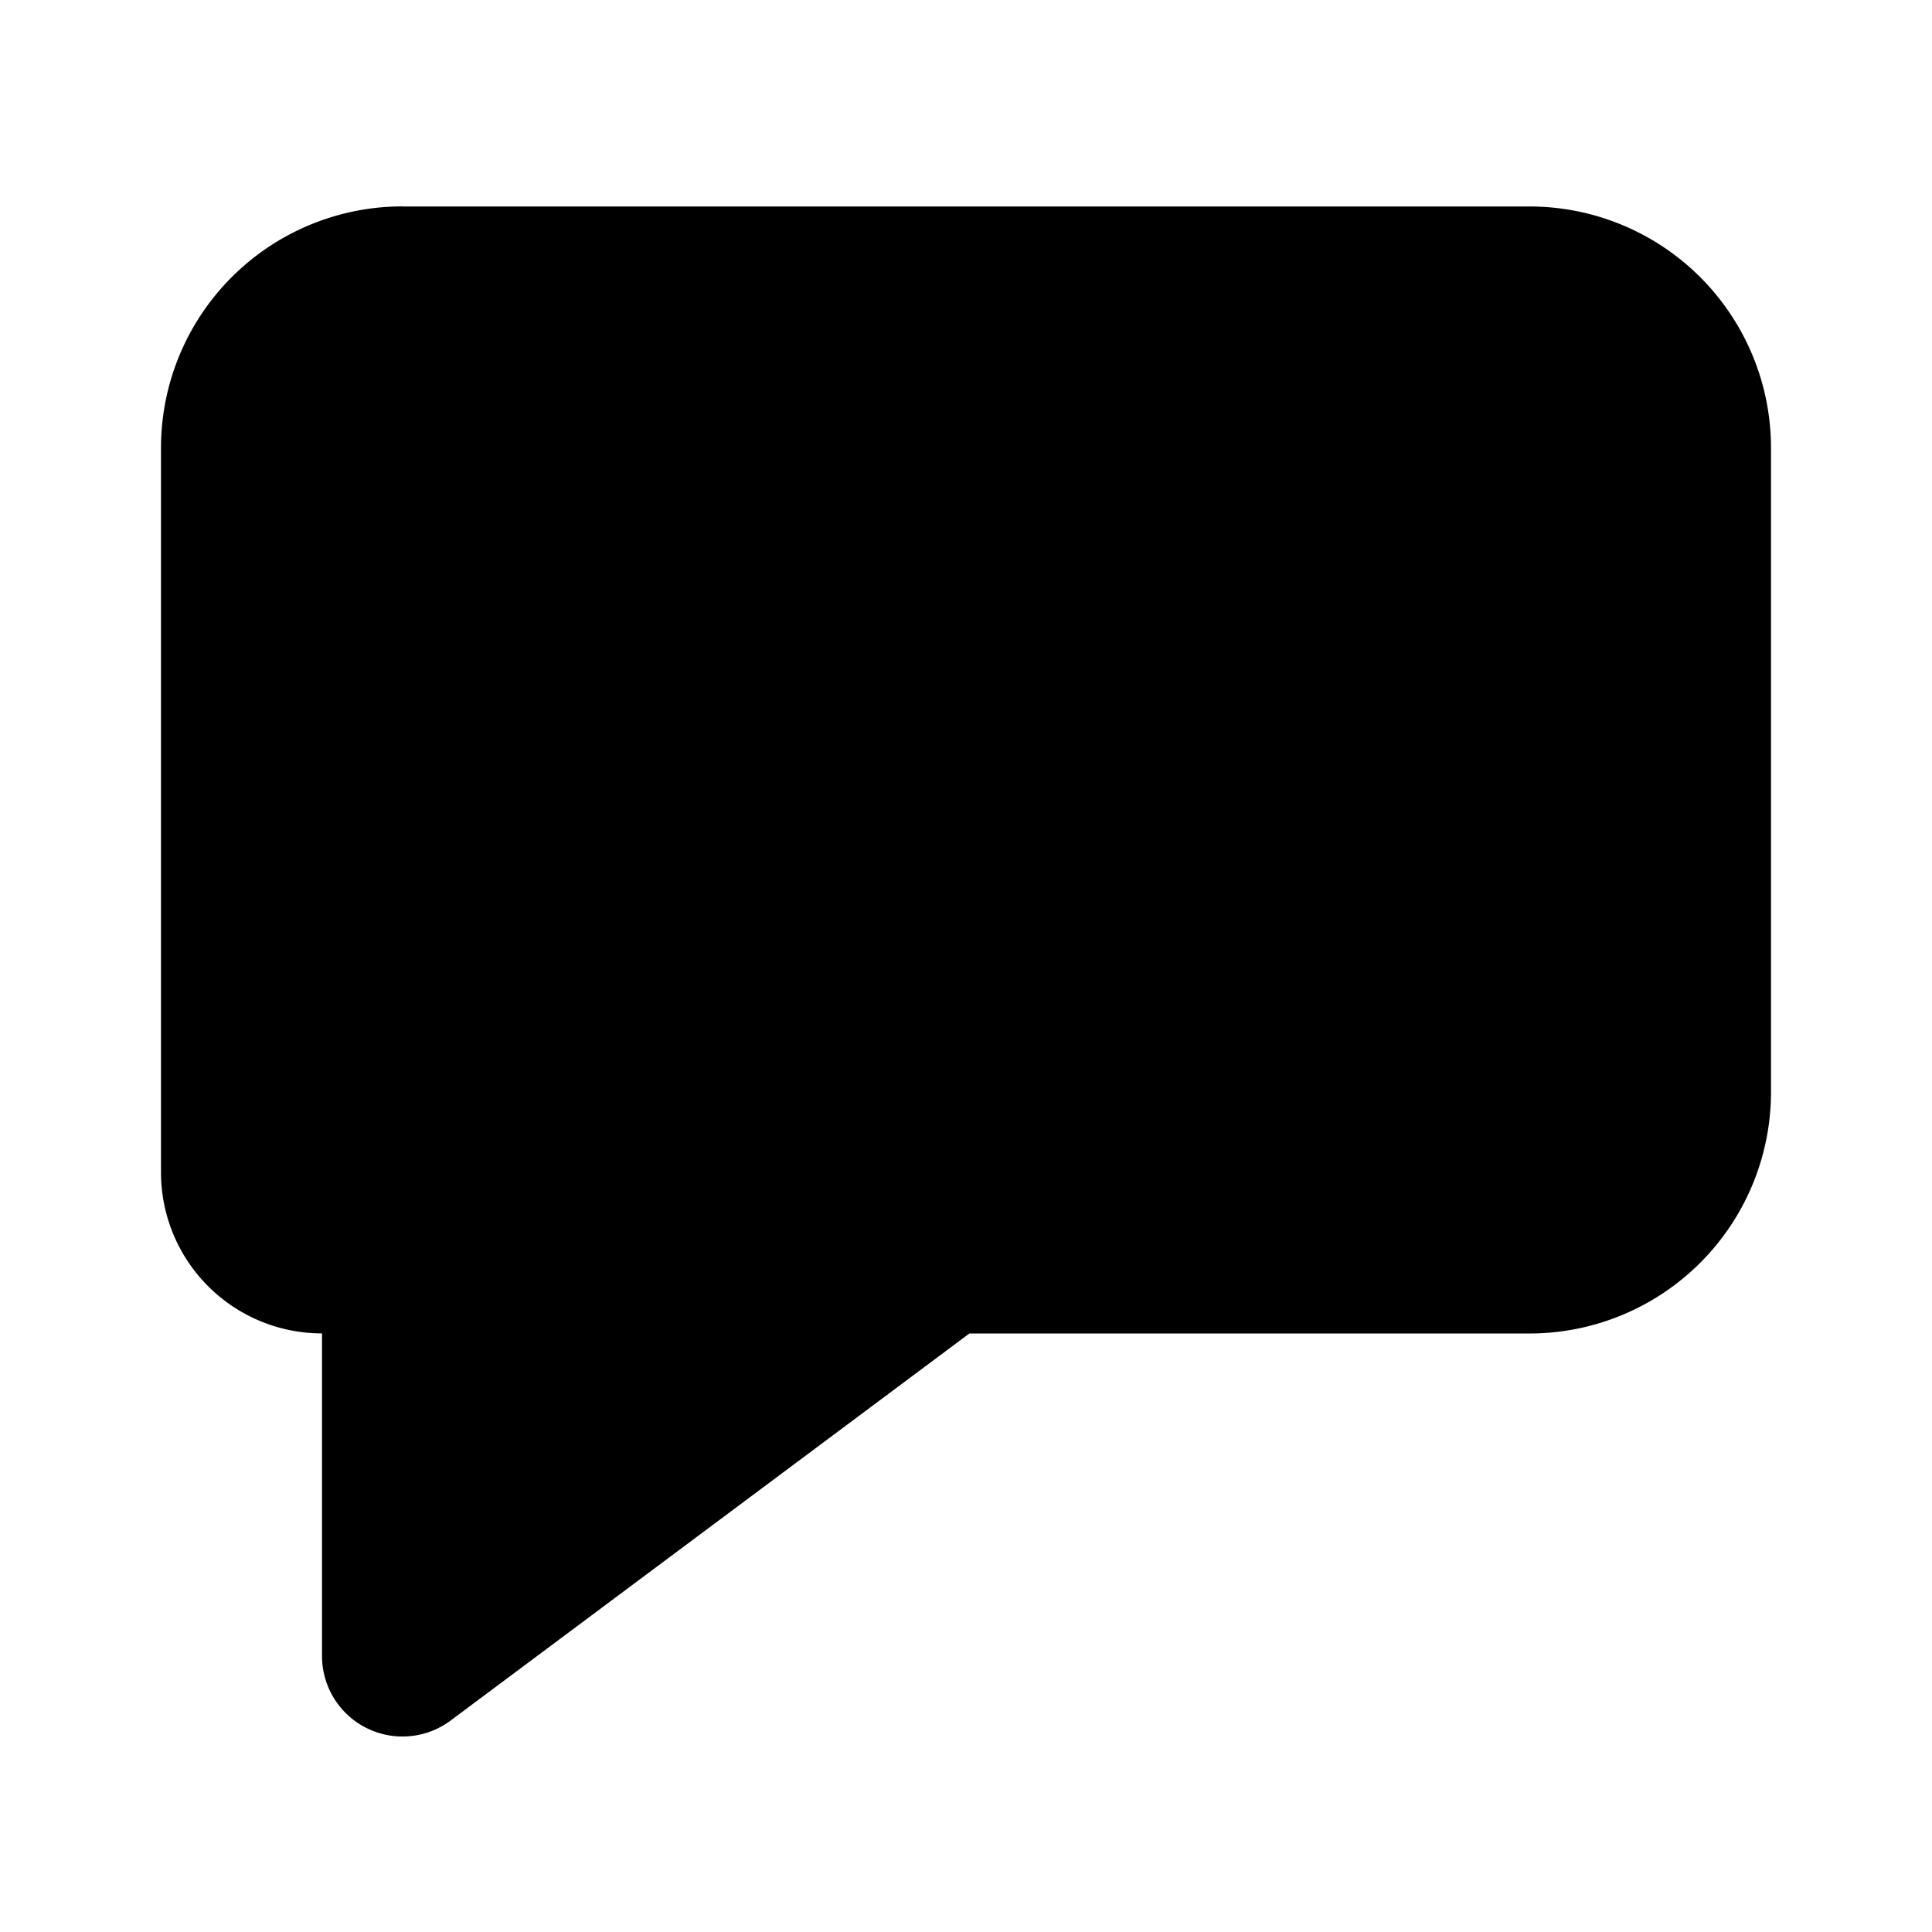 <svg fill="#000" viewBox="-2 -2 24 24" xmlns="http://www.w3.org/2000/svg" preserveAspectRatio="xMinYMin" class="jam jam-message-f"><path d="M3 .565h14a3 3 0 0 1 3 3v8a3 3 0 0 1-3 3h-6.958l-6.444 4.808A1 1 0 0 1 2 18.57v-4.006a2 2 0 0 1-2-2v-9a3 3 0 0 1 3-3z"></path></svg>